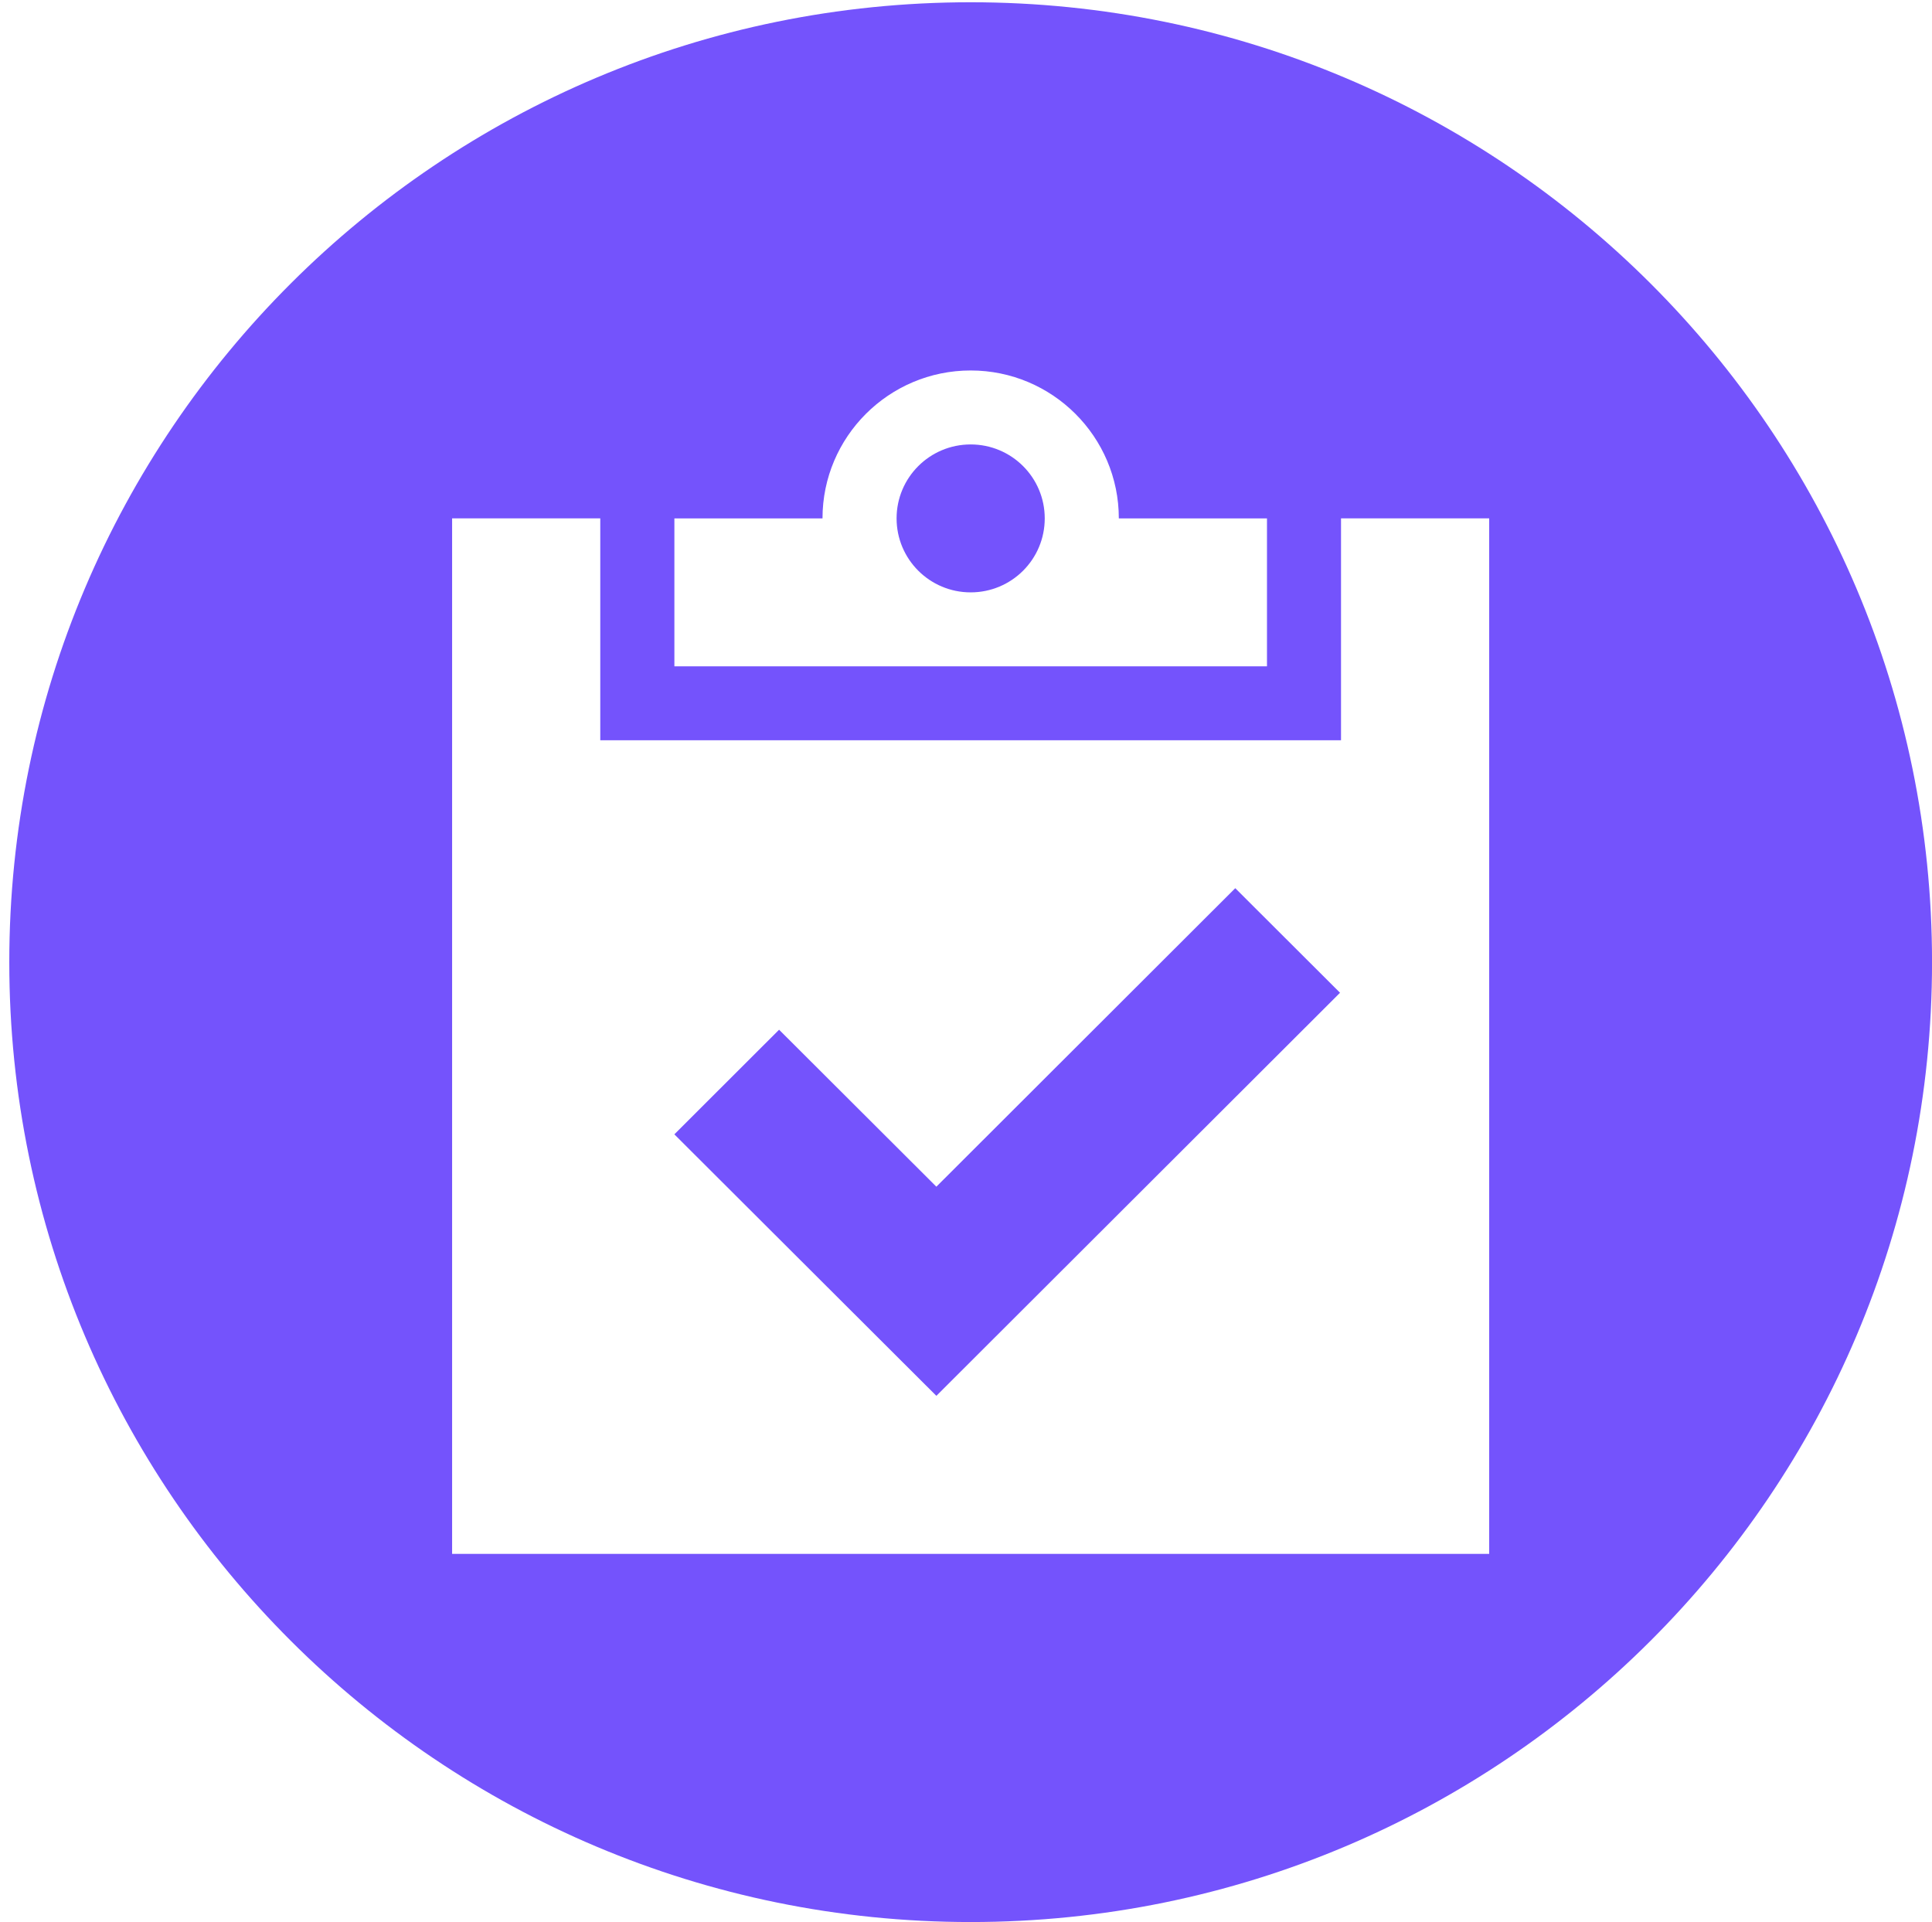 <svg width="193" height="192" viewBox="0 0 193 192" fill="none" xmlns="http://www.w3.org/2000/svg">
<path d="M96.966 0.226C43.925 0.226 0.928 43.155 0.928 96.113C0.928 149.071 43.925 192 96.966 192C150.007 192 193.004 149.071 193.004 96.113C193.004 43.155 150.007 0.226 96.966 0.226ZM67.365 51.785H82.165C82.165 43.632 88.8 37.008 96.966 37.008C105.132 37.008 111.767 43.632 111.767 51.785H126.567V66.562H67.369V51.785H67.365ZM148.764 155.222H45.164V51.781H59.965V73.947H133.963V51.781H148.764V155.218V155.222Z" fill="#7453FC"/>
<path d="M96.966 44.397C92.873 44.397 89.566 47.707 89.566 51.785C89.566 55.864 92.873 59.174 96.966 59.174C101.059 59.174 104.366 55.872 104.366 51.785C104.366 47.699 101.055 44.397 96.966 44.397Z" fill="#7453FC"/>
<path d="M93.54 118.543L77.828 102.863L67.365 113.314L88.307 134.215L93.54 139.436L133.865 99.171L123.398 88.725L93.54 118.543Z" fill="#7453FC"/>
</svg>
